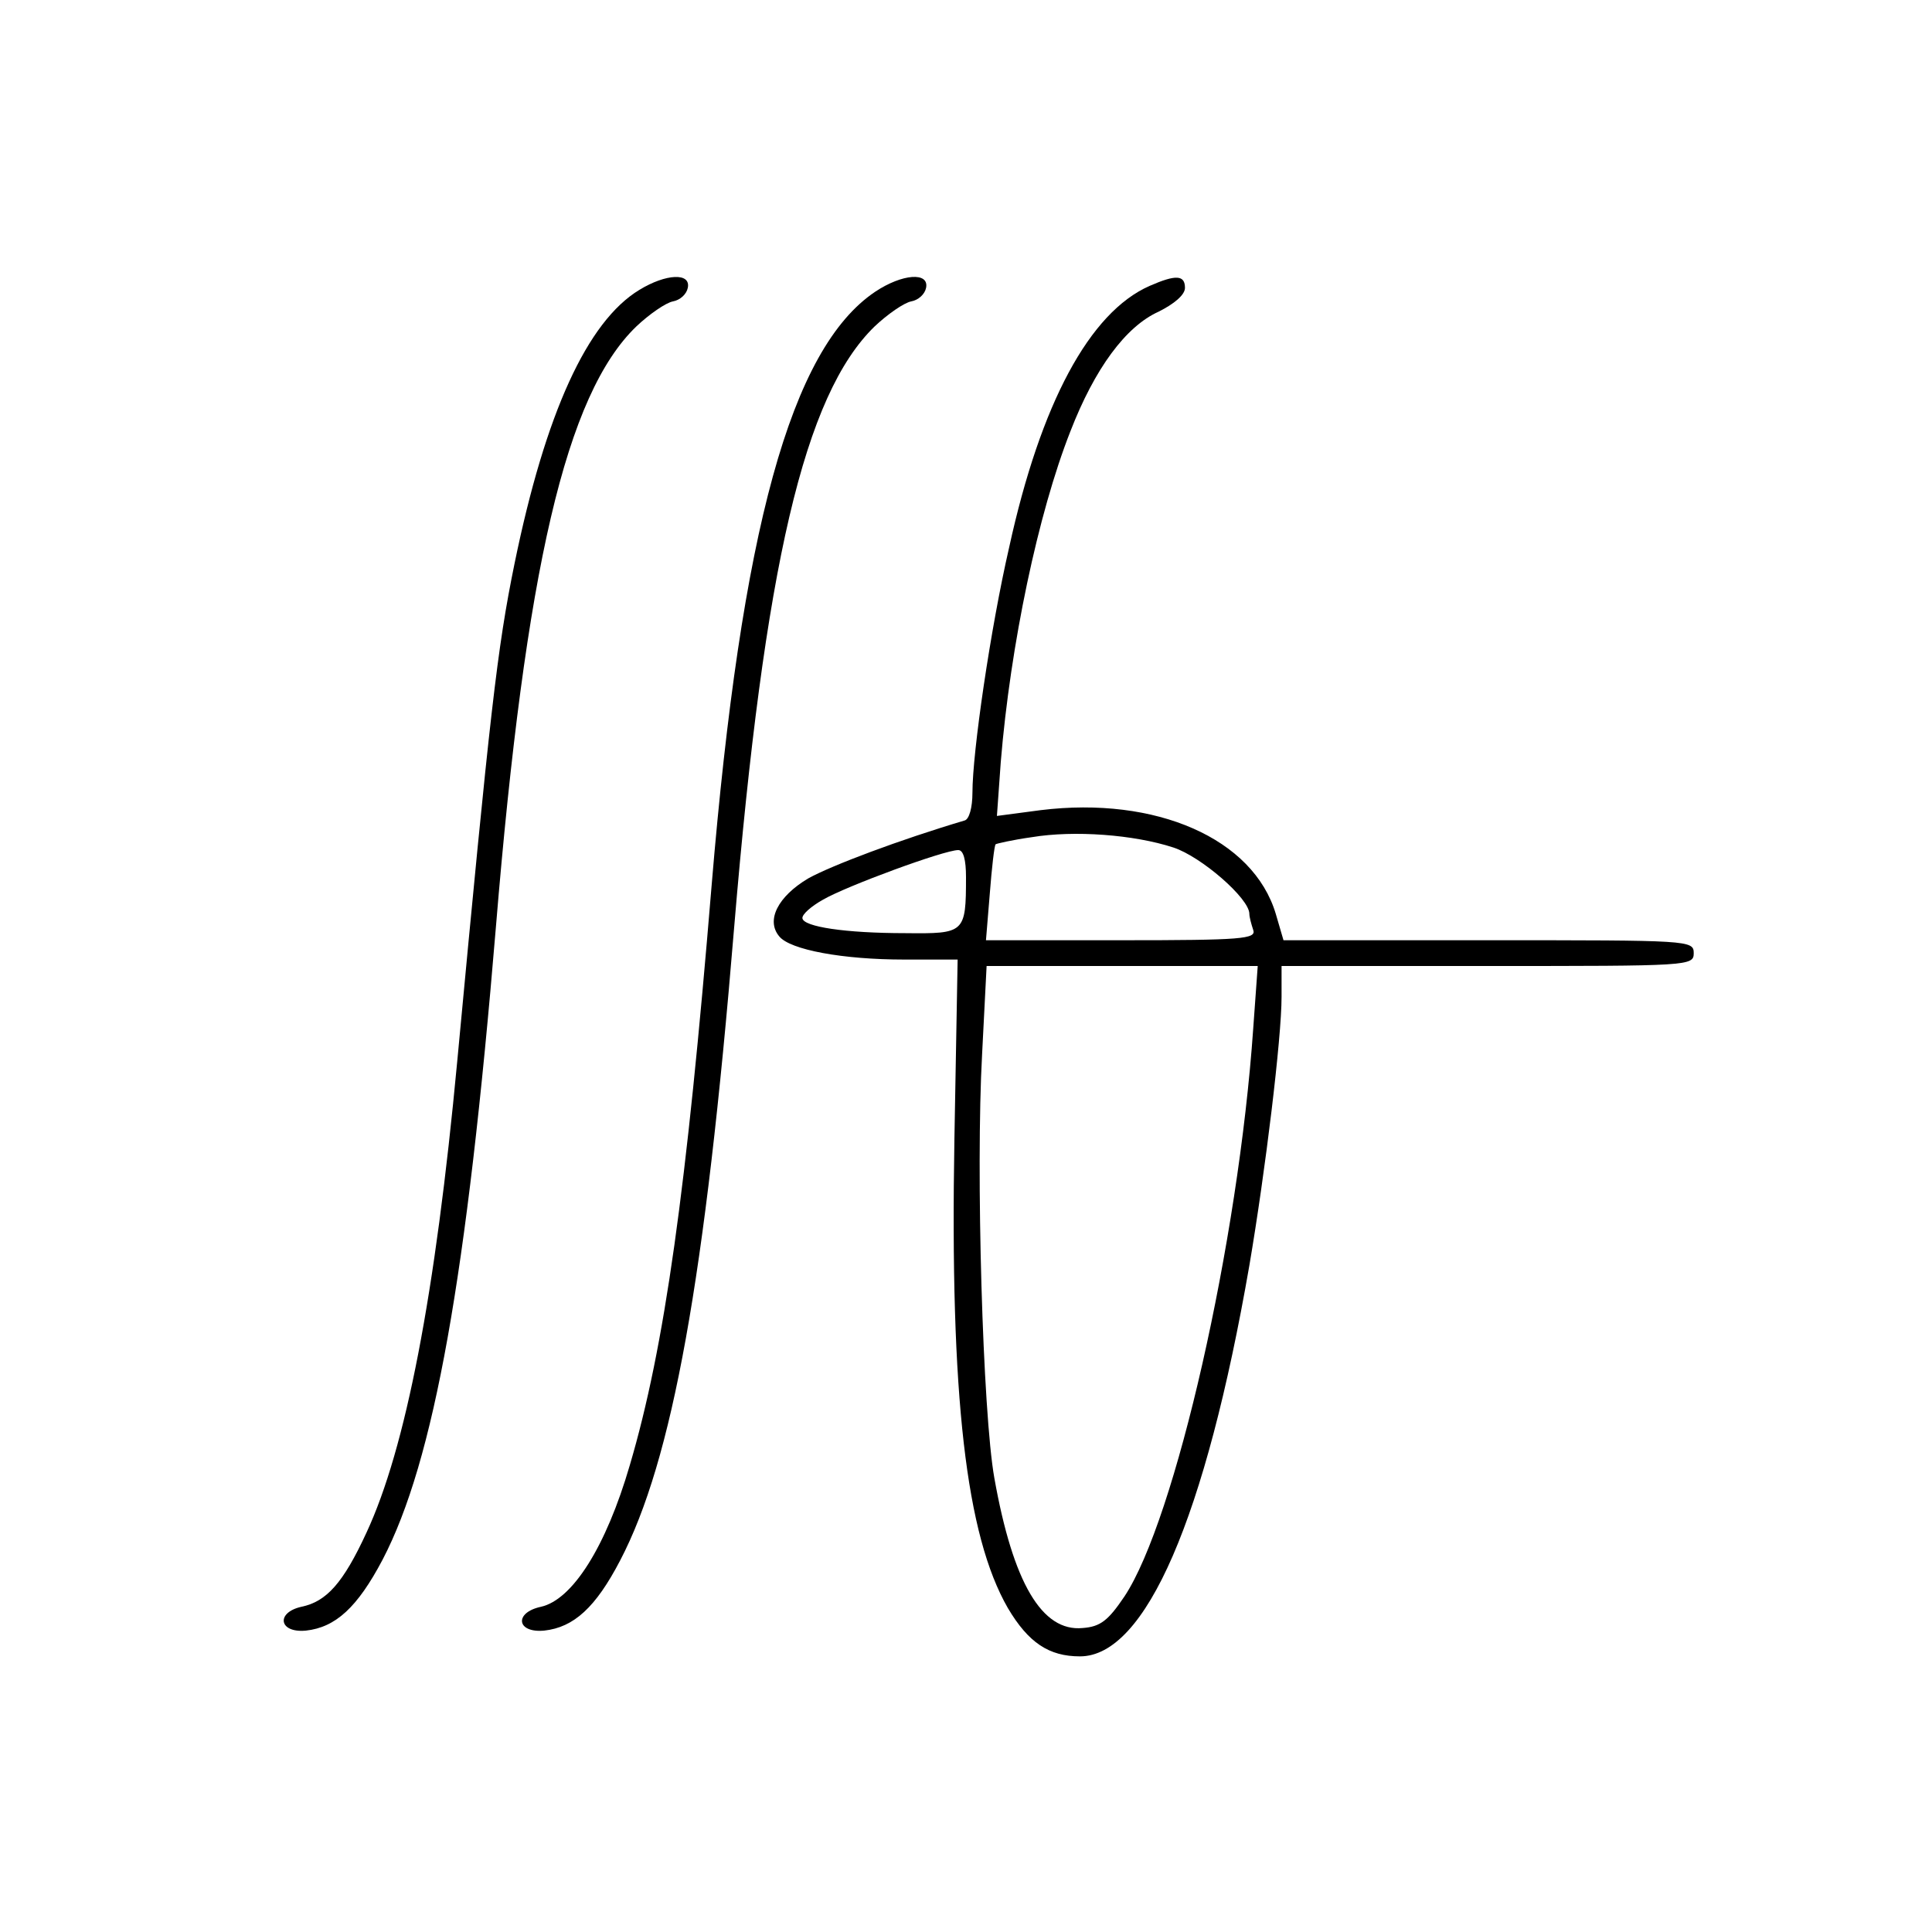 <?xml version="1.0" standalone="no"?>
<!DOCTYPE svg PUBLIC "-//W3C//DTD SVG 20010904//EN"
 "http://www.w3.org/TR/2001/REC-SVG-20010904/DTD/svg10.dtd">
<svg version="1.0" xmlns="http://www.w3.org/2000/svg"
 width="300pt" height="300pt" viewBox="0 0 300 300"
 preserveAspectRatio="xMidYMid meet">
<g transform="translate(0,300) scale(0.1,-0.1)"
fill="#000000" stroke="none">
<path d="M993 2550 c-81 -49 -146 -191 -194 -425 -27 -132 -38 -229 -89 -773
-34 -363 -80 -601 -141 -732 -36 -78 -62 -107 -101 -115 -40 -9 -35 -41 7 -37
46 5 80 36 119 110 80 153 131 440 176 982 46 558 109 828 218 933 20 19 46
37 57 39 11 2 21 11 23 21 5 24 -34 22 -75 -3z"/>
<path d="M1359 2547 c-131 -88 -208 -369 -254 -922 -39 -473 -73 -717 -127
-900 -37 -127 -89 -209 -138 -220 -42 -9 -38 -41 5 -37 46 5 80 36 118 109 81
155 132 437 177 983 47 563 109 827 218 933 20 19 46 37 57 39 11 2 21 11 23
21 5 25 -37 22 -79 -6z"/>
<path d="M1785 2556 c-93 -41 -169 -182 -218 -406 -29 -126 -57 -318 -57 -381
0 -23 -5 -41 -12 -43 -101 -30 -207 -70 -243 -90 -47 -28 -66 -65 -45 -90 17
-21 99 -36 194 -36 l83 0 -5 -279 c-7 -400 18 -615 83 -728 32 -54 64 -75 112
-75 102 0 195 215 263 607 25 147 50 353 50 417 l0 48 320 0 c313 0 320 0 320
20 0 20 -7 20 -318 20 l-319 0 -12 41 c-35 117 -186 183 -365 161 l-68 -9 6
84 c15 182 58 386 108 513 38 98 86 163 137 186 24 12 41 26 41 37 0 20 -14
21 -55 3z m37 -872 c43 -14 118 -79 118 -103 0 -5 3 -16 6 -25 5 -14 -17 -16
-204 -16 l-211 0 6 73 c3 39 7 74 9 76 1 1 27 7 56 11 66 11 159 4 220 -16z
m-322 -46 c0 -87 -2 -88 -94 -87 -94 0 -158 10 -160 23 -1 6 14 19 32 29 36
21 188 77 210 77 8 0 12 -15 12 -42z m446 -235 c-23 -332 -121 -763 -200 -882
-25 -37 -37 -47 -65 -49 -63 -6 -108 70 -137 233 -18 101 -29 477 -19 658 l7
137 211 0 210 0 -7 -97z"/>
</g>
</svg>
